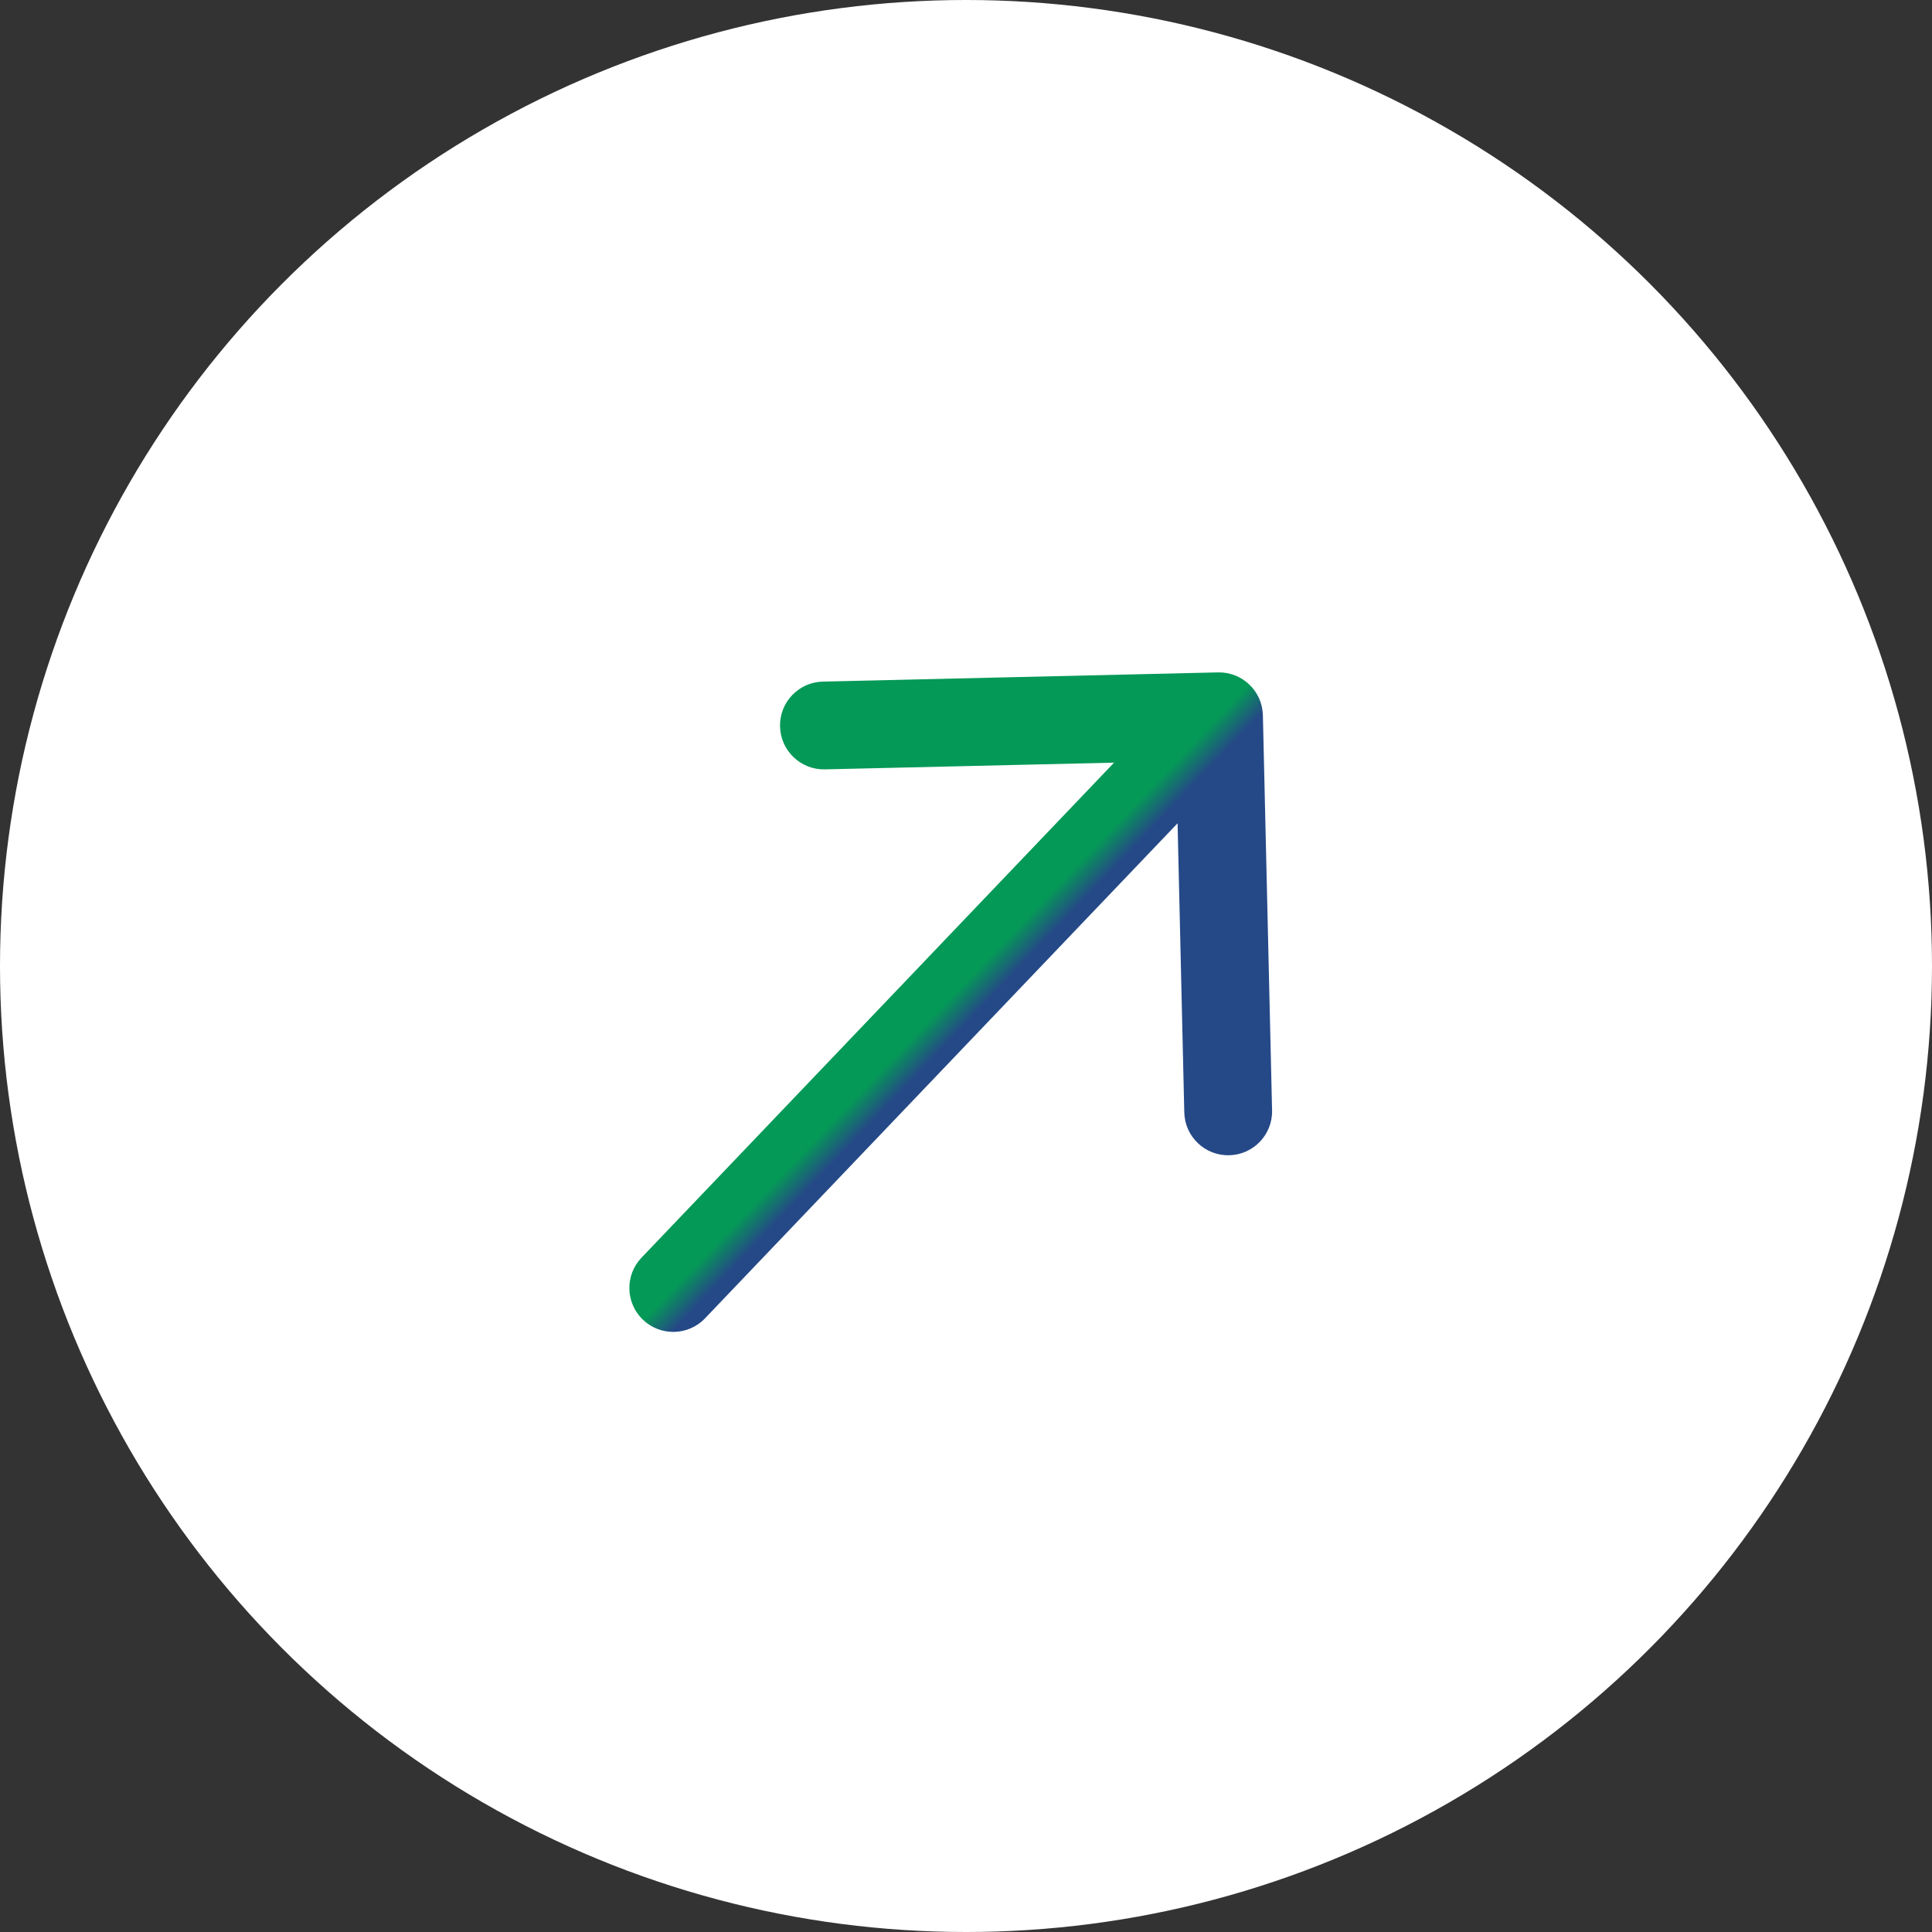 <svg width="66" height="66" viewBox="0 0 66 66" fill="none" xmlns="http://www.w3.org/2000/svg">
<rect x="0" y="0" width="66" height="66" fill="#333333" stroke="none"/>
<circle cx="33" cy="33" r="33" fill="white"/>
<path d="M21.915 42.964C21.343 43.563 21.365 44.513 21.964 45.085C22.564 45.657 23.513 45.635 24.085 45.036L23 44L21.915 42.964ZM43.142 24.434C43.123 23.606 42.436 22.951 41.608 22.97L28.112 23.284C27.283 23.303 26.628 23.99 26.647 24.818C26.666 25.646 27.353 26.302 28.181 26.283L40.178 26.004L40.457 38.001C40.476 38.829 41.163 39.485 41.992 39.465C42.82 39.446 43.476 38.759 43.456 37.931L43.142 24.434ZM23 44L24.085 45.036L42.728 25.505L41.643 24.469L40.558 23.434L21.915 42.964L23 44Z" fill="url(#paint0_linear_4003_27)"/>
<defs>
<linearGradient id="paint0_linear_4003_27" x1="32.321" y1="34.235" x2="33.045" y2="34.925" gradientUnits="userSpaceOnUse">
<stop stop-color="#059957"/>
<stop offset="1" stop-color="#254987"/>
</linearGradient>
</defs>
</svg>
